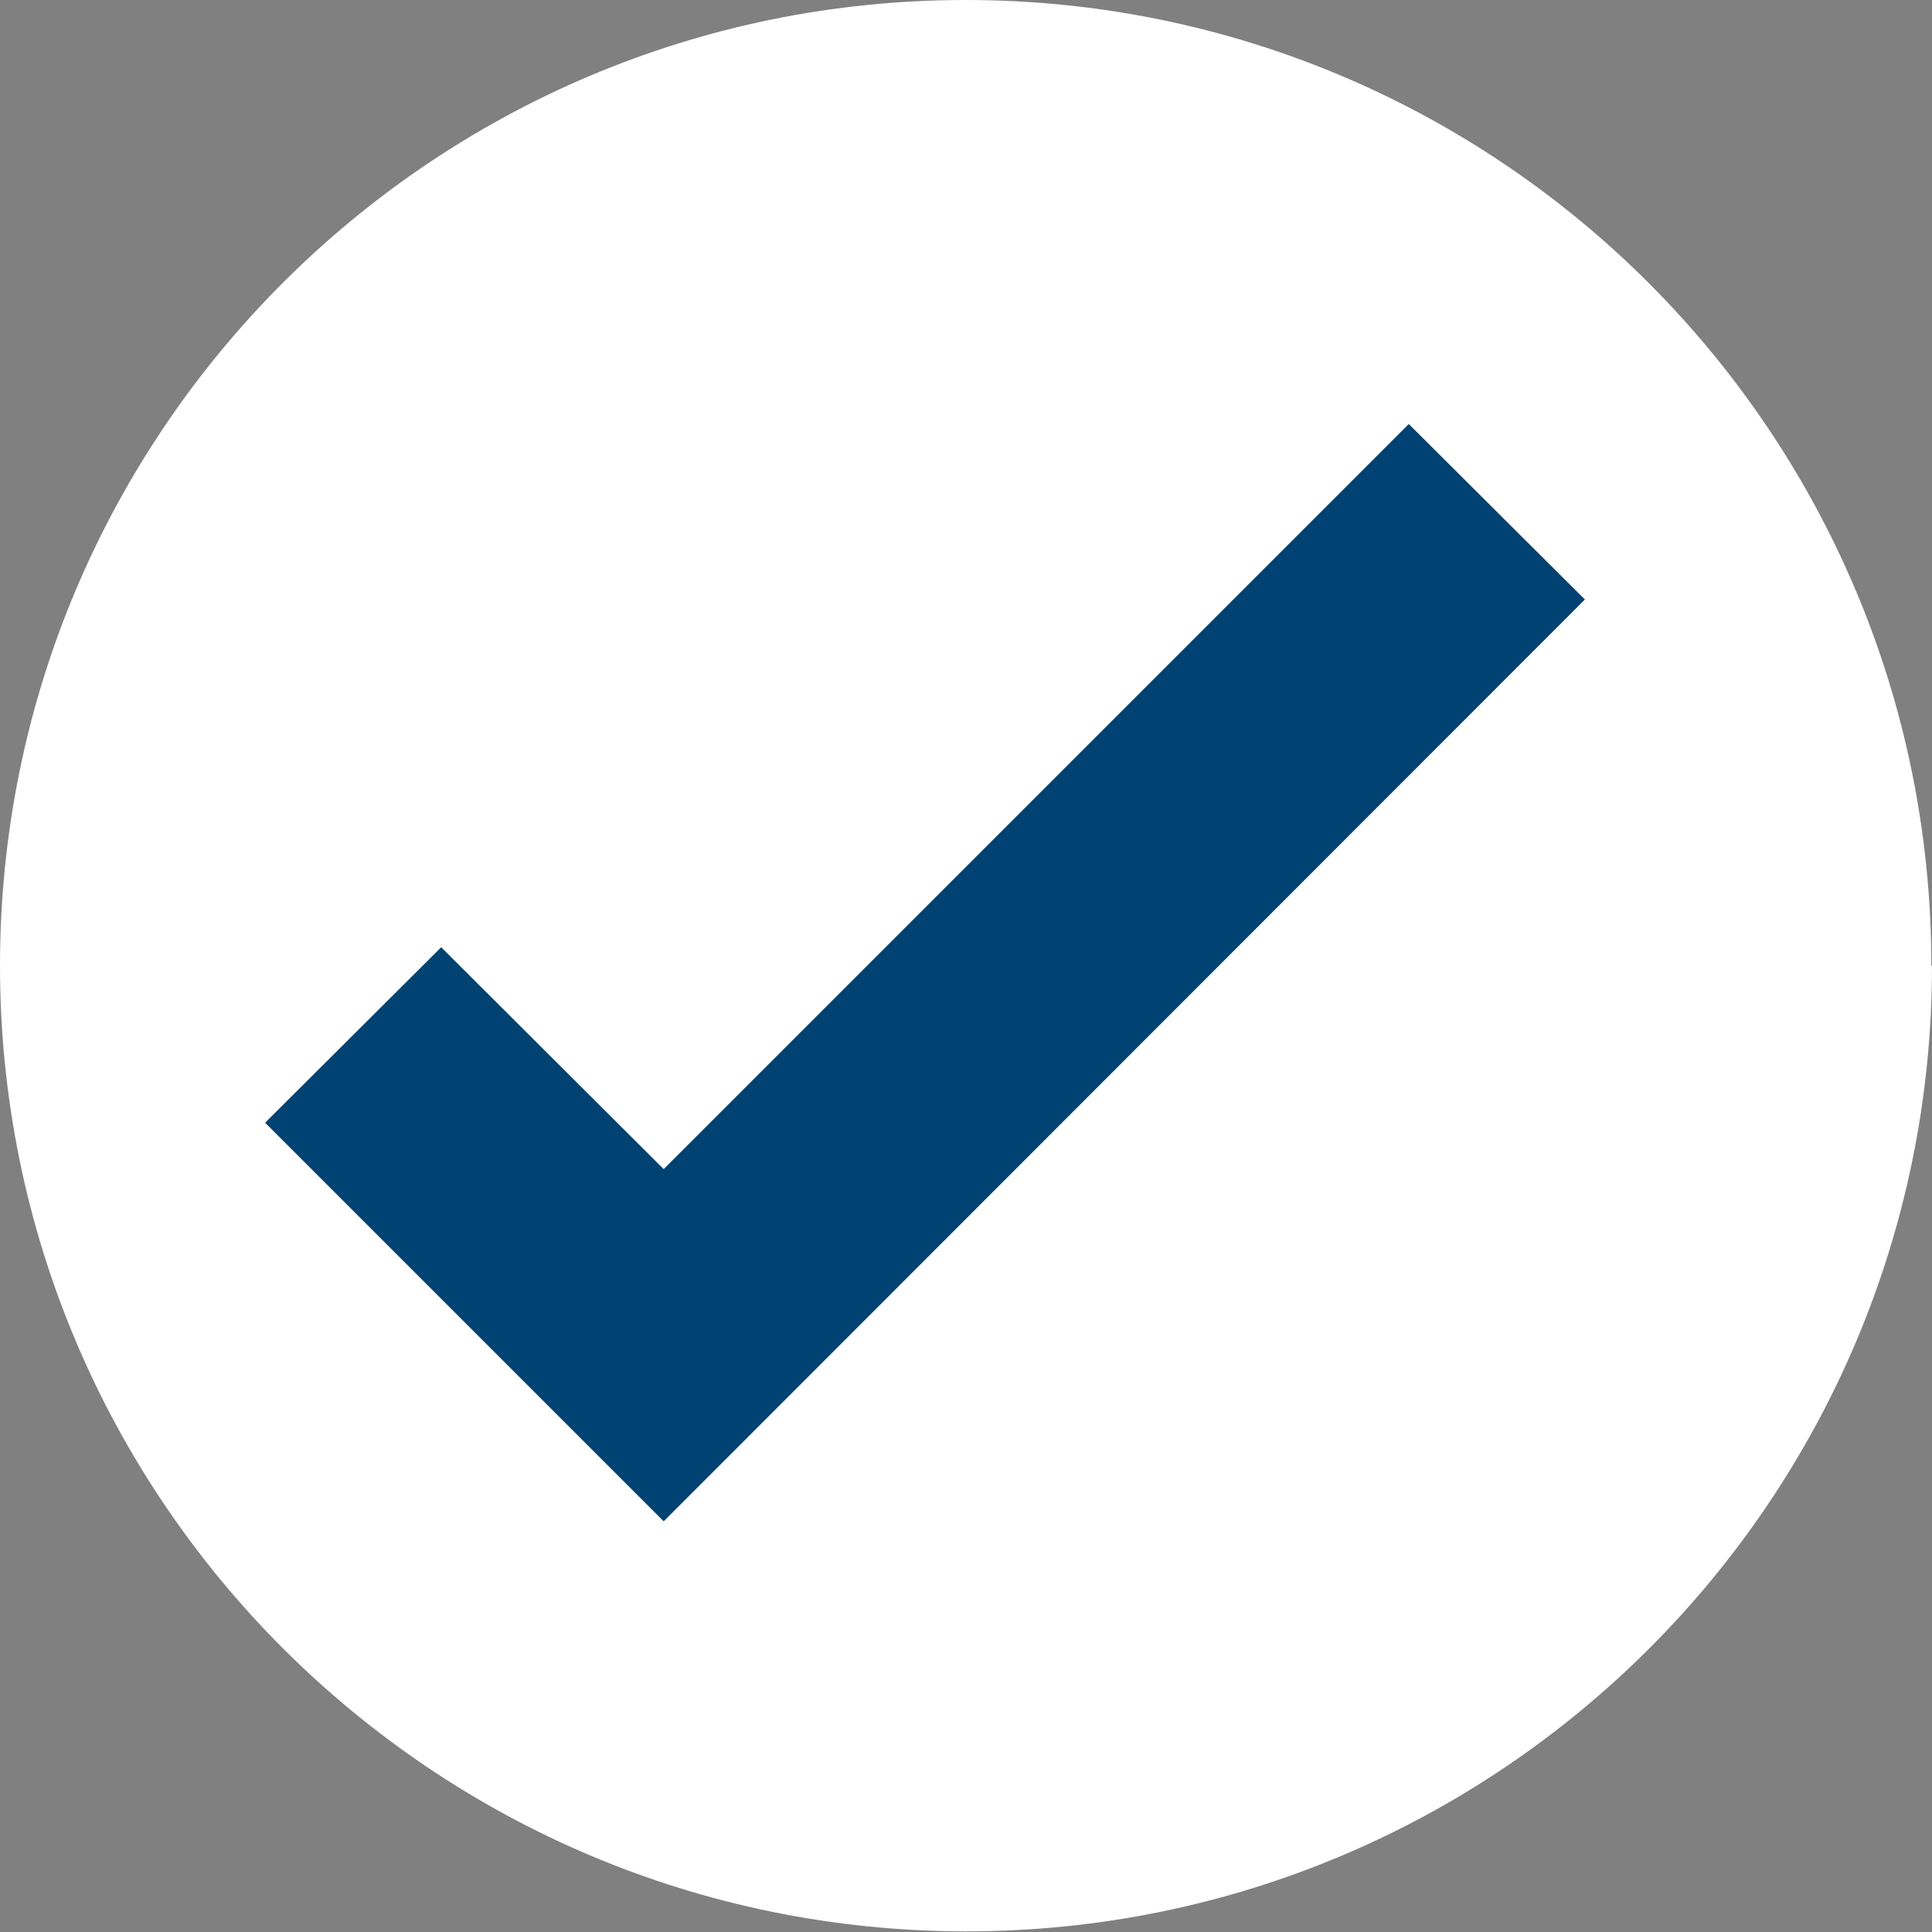 <?xml version="1.0" encoding="UTF-8"?>
<svg id="Layer_1" data-name="Layer 1" xmlns="http://www.w3.org/2000/svg" xmlns:xlink="http://www.w3.org/1999/xlink" viewBox="0 0 30.39 30.39">
  <rect x="0" y="0" width="30.39" height="30.39" fill="#808080" stroke="none"/>
  <defs>
    <style>
      .cls-1 {
        clip-path: url(#clippath);
      }

      .cls-2 {
        fill: none;
      }

      .cls-2, .cls-3, .cls-4 {
        stroke-width: 0px;
      }

      .cls-3 {
        fill: #004372;
      }

      .cls-4 {
        fill: #fff;
      }
    </style>
    <clipPath id="clippath">
      <rect class="cls-2" y="0" width="30.39" height="30.39"/>
    </clipPath>
  </defs>
  <g class="cls-1">
    <path class="cls-4" d="M30.39,15.19c0,8.39-6.8,15.19-15.19,15.19S0,23.58,0,15.19,6.8,0,15.19,0s15.19,6.8,15.19,15.19"/>
  </g>
  <polygon class="cls-3" points="10.44 23.93 4.17 17.66 6.94 14.9 10.44 18.39 22.16 6.67 24.93 9.43 10.44 23.93"/>
</svg>